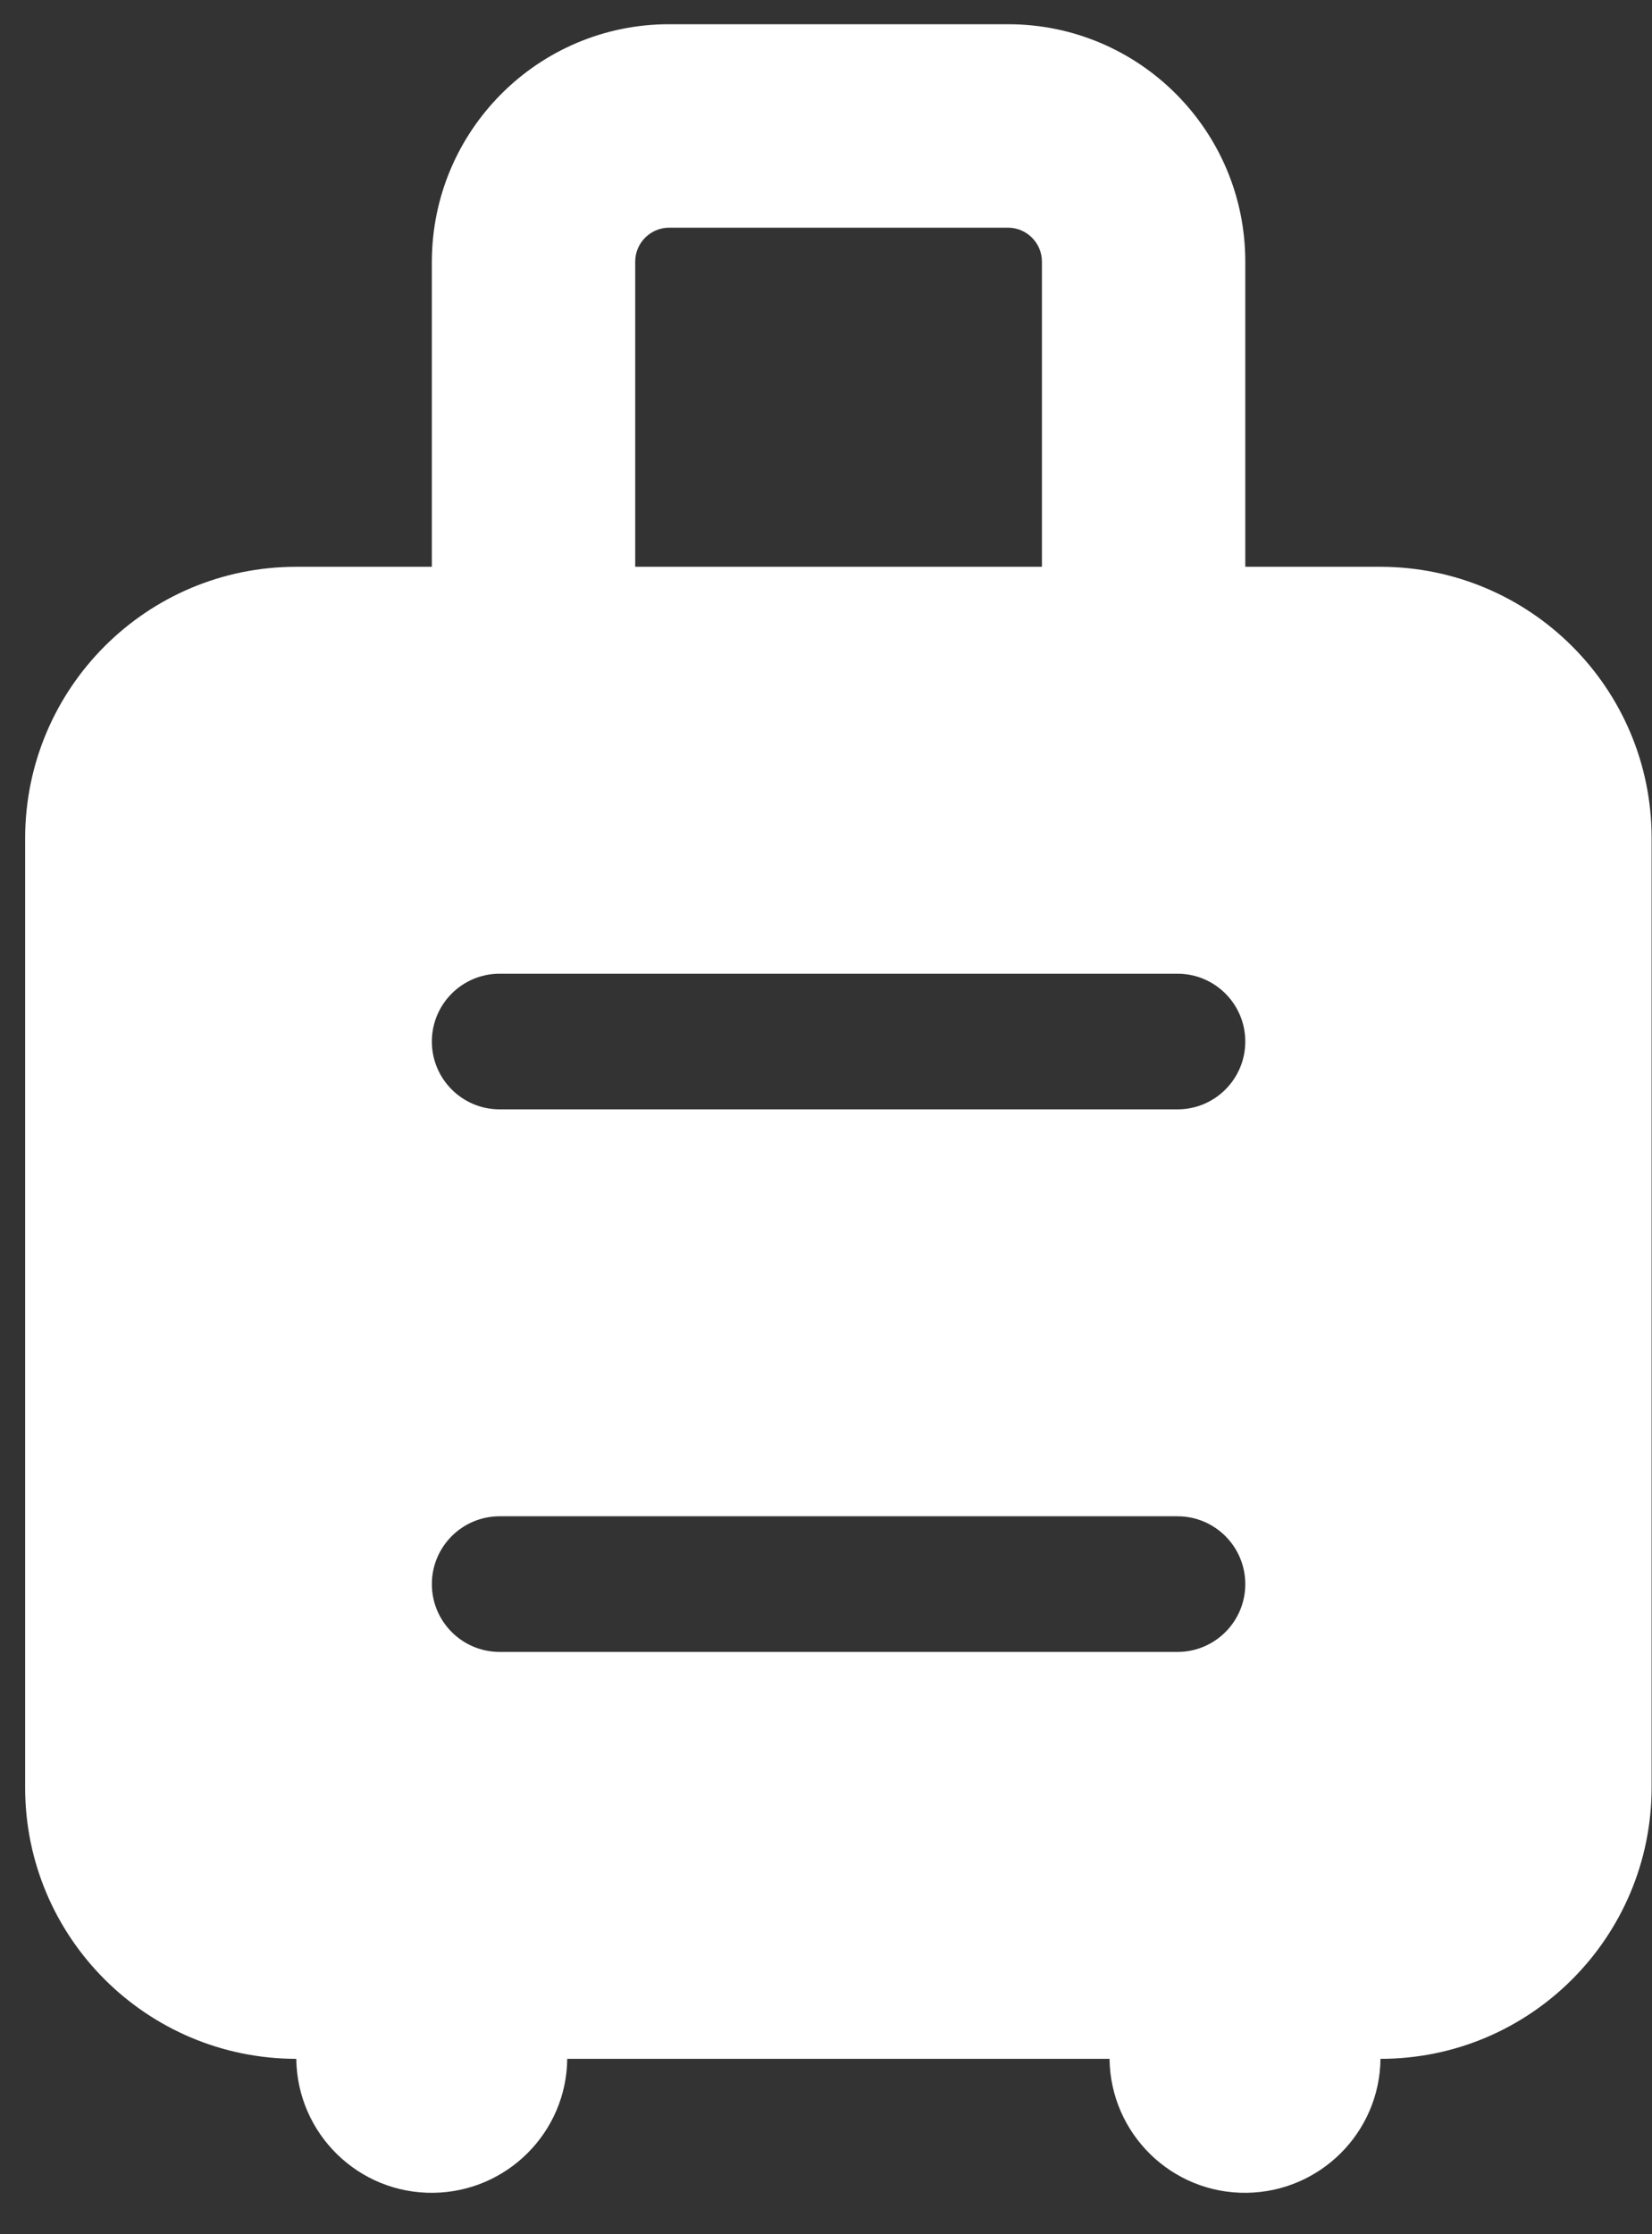 <?xml version="1.0" encoding="UTF-8"?>
<svg xmlns="http://www.w3.org/2000/svg" id="Layer_1" data-name="Layer 1" viewBox="0 0 88.71 119.91">
  <rect x="0" y="0" width="88.71" height="119.91" fill="#333333" stroke="none"/>
  <defs>
    <style>
      .cls-1 {
        fill: #fff;
      }
    </style>
  </defs>
  <path id="suitcase-rolling-solid" class="cls-1" d="M34.11,14.04c0-1,.82-1.82,1.82-1.82h18.2c1,0,1.82.82,1.82,1.82v16.38h-21.84V14.04ZM74.15,30.42h-7.28V14.04c0-7.04-5.71-12.74-12.74-12.74h-18.2c-7.03,0-12.73,5.71-12.74,12.74v16.38h-7.28c-8.04,0-14.55,6.52-14.56,14.56v50.96c0,8.04,6.52,14.55,14.56,14.56.05,4.02,3.34,7.24,7.36,7.19,3.95-.05,7.15-3.24,7.19-7.19h29.12c.05,4.02,3.34,7.24,7.36,7.19,3.95-.05,7.15-3.24,7.19-7.19,8.04,0,14.55-6.52,14.56-14.56v-50.96c0-8.04-6.52-14.55-14.56-14.56ZM26.83,52.26h36.4c2.01,0,3.64,1.63,3.64,3.64,0,2.01-1.63,3.64-3.64,3.64H26.83c-2.01,0-3.64-1.63-3.64-3.64,0-2.01,1.63-3.64,3.64-3.64ZM26.83,81.38h36.4c2.01,0,3.64,1.63,3.64,3.64,0,2.01-1.63,3.64-3.64,3.64H26.83c-2.01,0-3.64-1.63-3.64-3.64,0-2.01,1.63-3.64,3.64-3.64Z"></path>
</svg>
